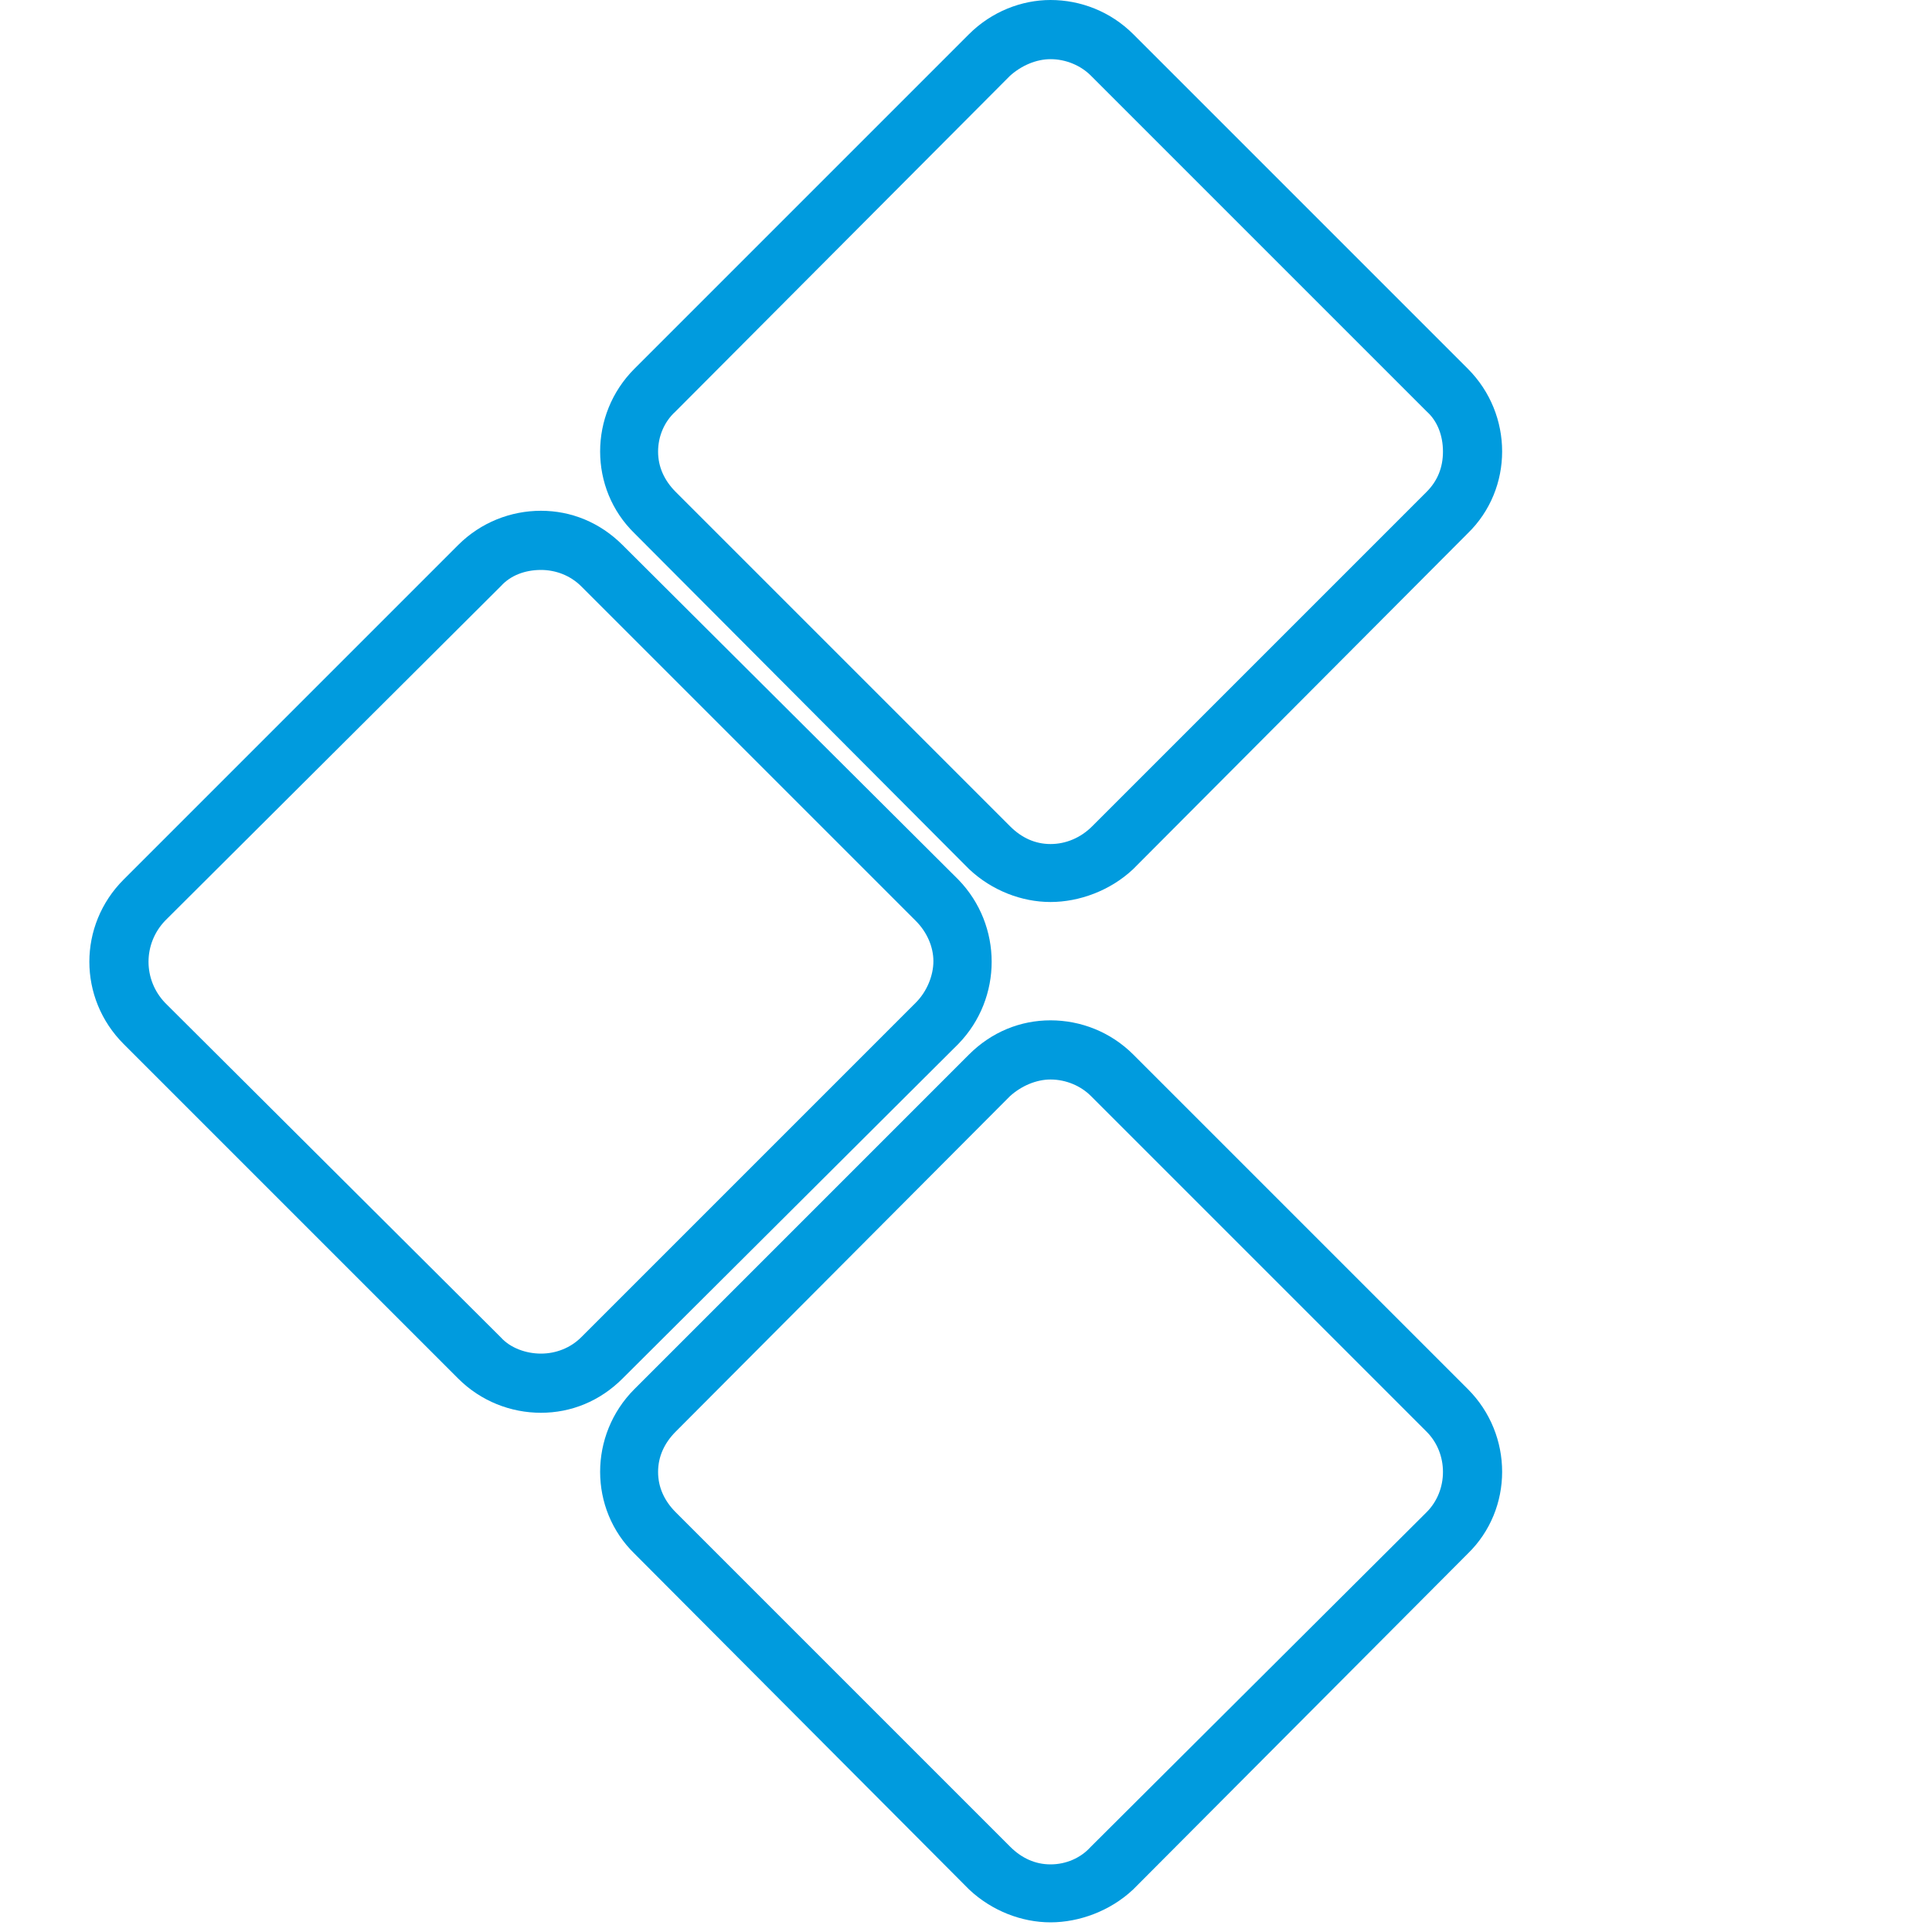 <?xml version="1.0" encoding="UTF-8"?>
<svg id="Layer_1" xmlns="http://www.w3.org/2000/svg" version="1.1" viewBox="0 0 160 160">
  <!-- Generator: Adobe Illustrator 29.3.0, SVG Export Plug-In . SVG Version: 2.1.0 Build 146)  -->
  <defs>
    <style>
      .st0 {
        fill: #009bde;
        stroke: #009bde;
        stroke-miterlimit: 10;
        stroke-width: 3px;
      }
    </style>
  </defs>
  <path class="st0" d="M87,1.5c-2,0-4.1.8-5.7,2.4l-27.7,27.7c-3.2,3.2-3.2,8.4,0,11.5l27.7,27.8c1.6,1.5,3.7,2.3,5.7,2.3s4.2-.8,5.8-2.3l27.7-27.8c3.2-3.1,3.2-8.3,0-11.5L92.8,3.9c-1.6-1.6-3.7-2.4-5.8-2.4ZM87,3.4c1.7,0,3.3.7,4.4,1.8l27.8,27.8c1.2,1.1,1.8,2.7,1.8,4.4s-.6,3.2-1.8,4.4l-27.7,27.7c-1.2,1.2-2.8,1.9-4.5,1.9s-3.2-.7-4.4-1.9l-27.7-27.7c-1.2-1.2-1.9-2.7-1.9-4.4s.7-3.3,1.9-4.4l27.7-27.8c1.2-1.1,2.8-1.8,4.4-1.8Z"/>
  <path class="st0" d="M44.8,43.8c-2.1,0-4.2.8-5.8,2.4l-27.7,27.7c-3.2,3.2-3.2,8.3,0,11.5l27.7,27.7c1.6,1.6,3.7,2.4,5.8,2.4s4.1-.8,5.7-2.4l27.8-27.7c3.1-3.2,3.1-8.3,0-11.5l-27.8-27.7c-1.6-1.6-3.6-2.4-5.7-2.4ZM44.8,45.7c1.6,0,3.2.6,4.4,1.8l27.7,27.7c1.2,1.2,1.9,2.8,1.9,4.4s-.7,3.3-1.9,4.5l-27.7,27.7c-1.2,1.2-2.8,1.8-4.4,1.8s-3.3-.6-4.4-1.8l-27.8-27.7c-2.4-2.5-2.4-6.4,0-8.9l27.8-27.7c1.1-1.2,2.7-1.8,4.4-1.8Z"/>
  <path class="st0" d="M87,86c-2.1,0-4.1.8-5.7,2.4l-27.7,27.7c-3.2,3.2-3.2,8.4,0,11.5l27.7,27.8c1.6,1.5,3.7,2.3,5.7,2.3s4.2-.8,5.8-2.3l27.7-27.8c3.2-3.1,3.2-8.3,0-11.5l-27.7-27.7c-1.6-1.6-3.7-2.4-5.8-2.4ZM87,87.9c1.7,0,3.3.7,4.4,1.8l27.8,27.8c2.4,2.4,2.4,6.4,0,8.8l-27.8,27.7c-1.1,1.2-2.7,1.9-4.4,1.9s-3.2-.7-4.4-1.9l-27.7-27.7c-1.2-1.2-1.9-2.7-1.9-4.4s.7-3.2,1.9-4.4l27.7-27.8c1.2-1.1,2.8-1.8,4.4-1.8Z"/>
</svg>